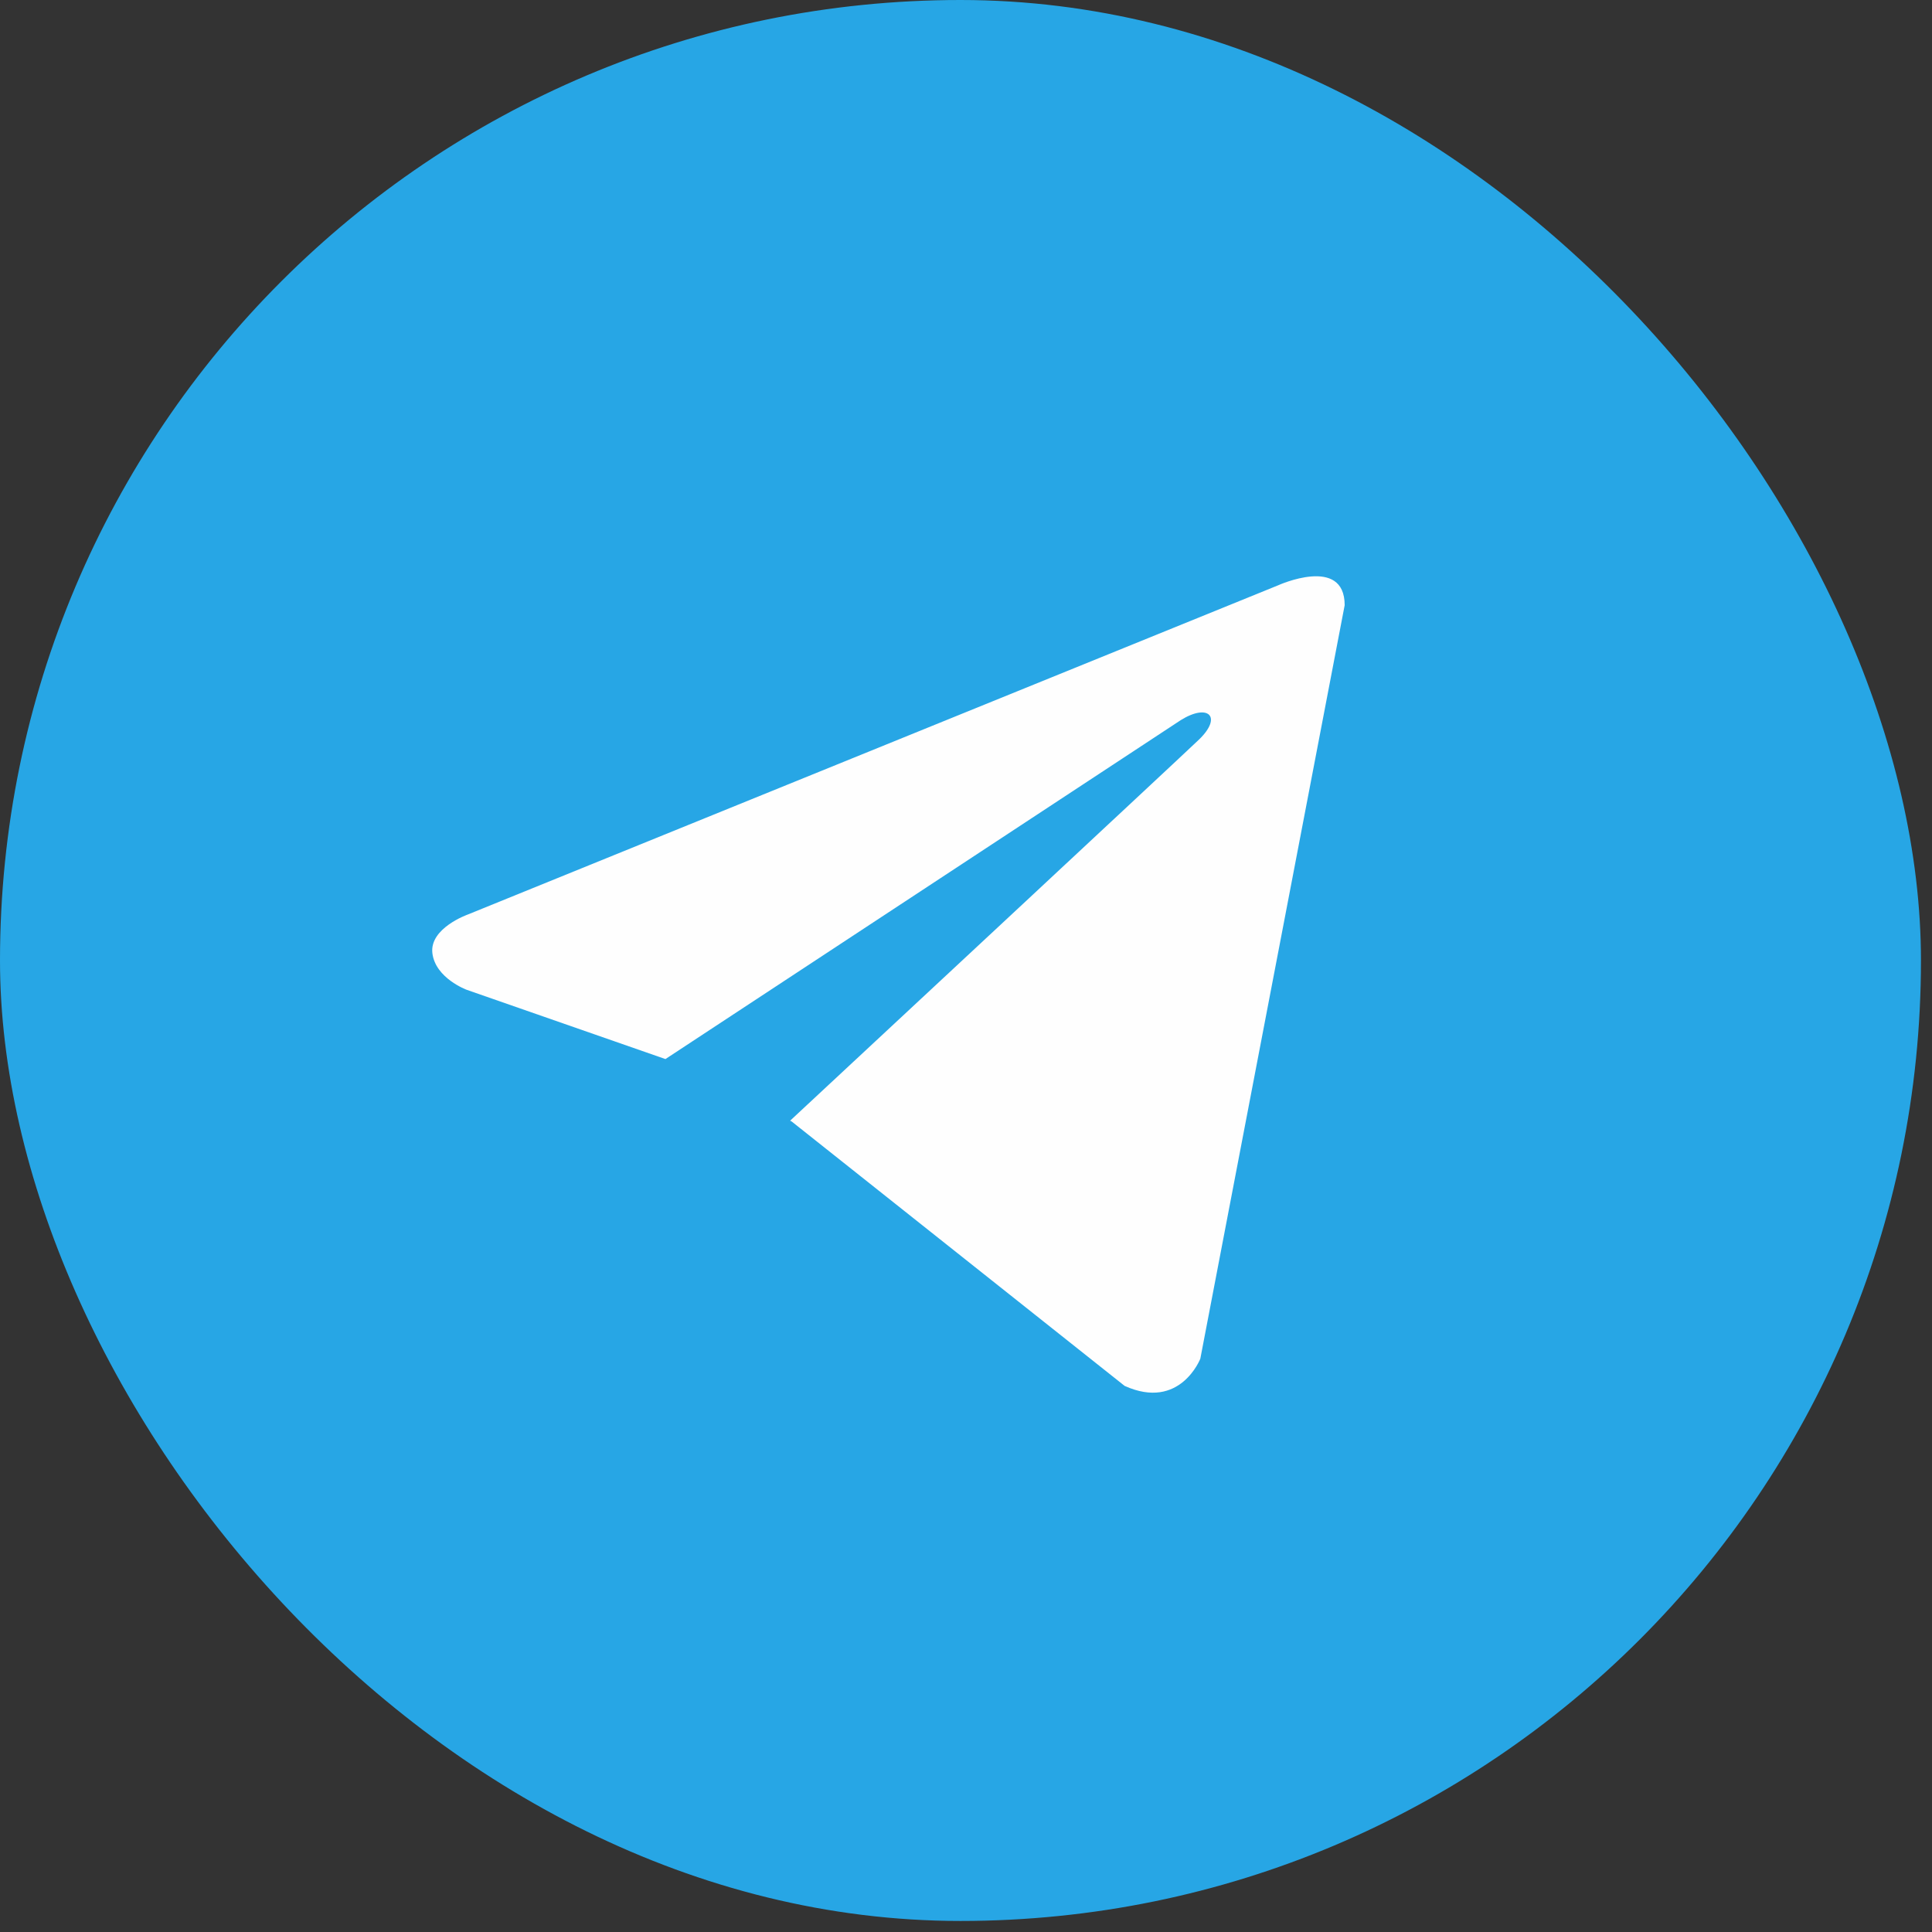 <?xml version="1.0" encoding="UTF-8"?> <svg xmlns="http://www.w3.org/2000/svg" width="35" height="35" viewBox="0 0 35 35" fill="none"><rect x="0" y="0" width="35" height="35" fill="#333333" stroke="none"/><rect width="34.8" height="34.8" rx="17.4" fill="#27A6E5"></rect><path d="M24.36 10.964L21.745 24.614C21.745 24.614 21.379 25.56 20.374 25.107L14.342 20.317L14.314 20.302C15.129 19.545 21.448 13.661 21.724 13.395C22.151 12.981 21.886 12.736 21.389 13.047L12.055 19.186L8.454 17.931C8.454 17.931 7.888 17.722 7.833 17.268C7.778 16.814 8.473 16.568 8.473 16.568L23.153 10.604C23.153 10.604 24.36 10.055 24.36 10.964Z" fill="#FEFEFE"></path></svg> 